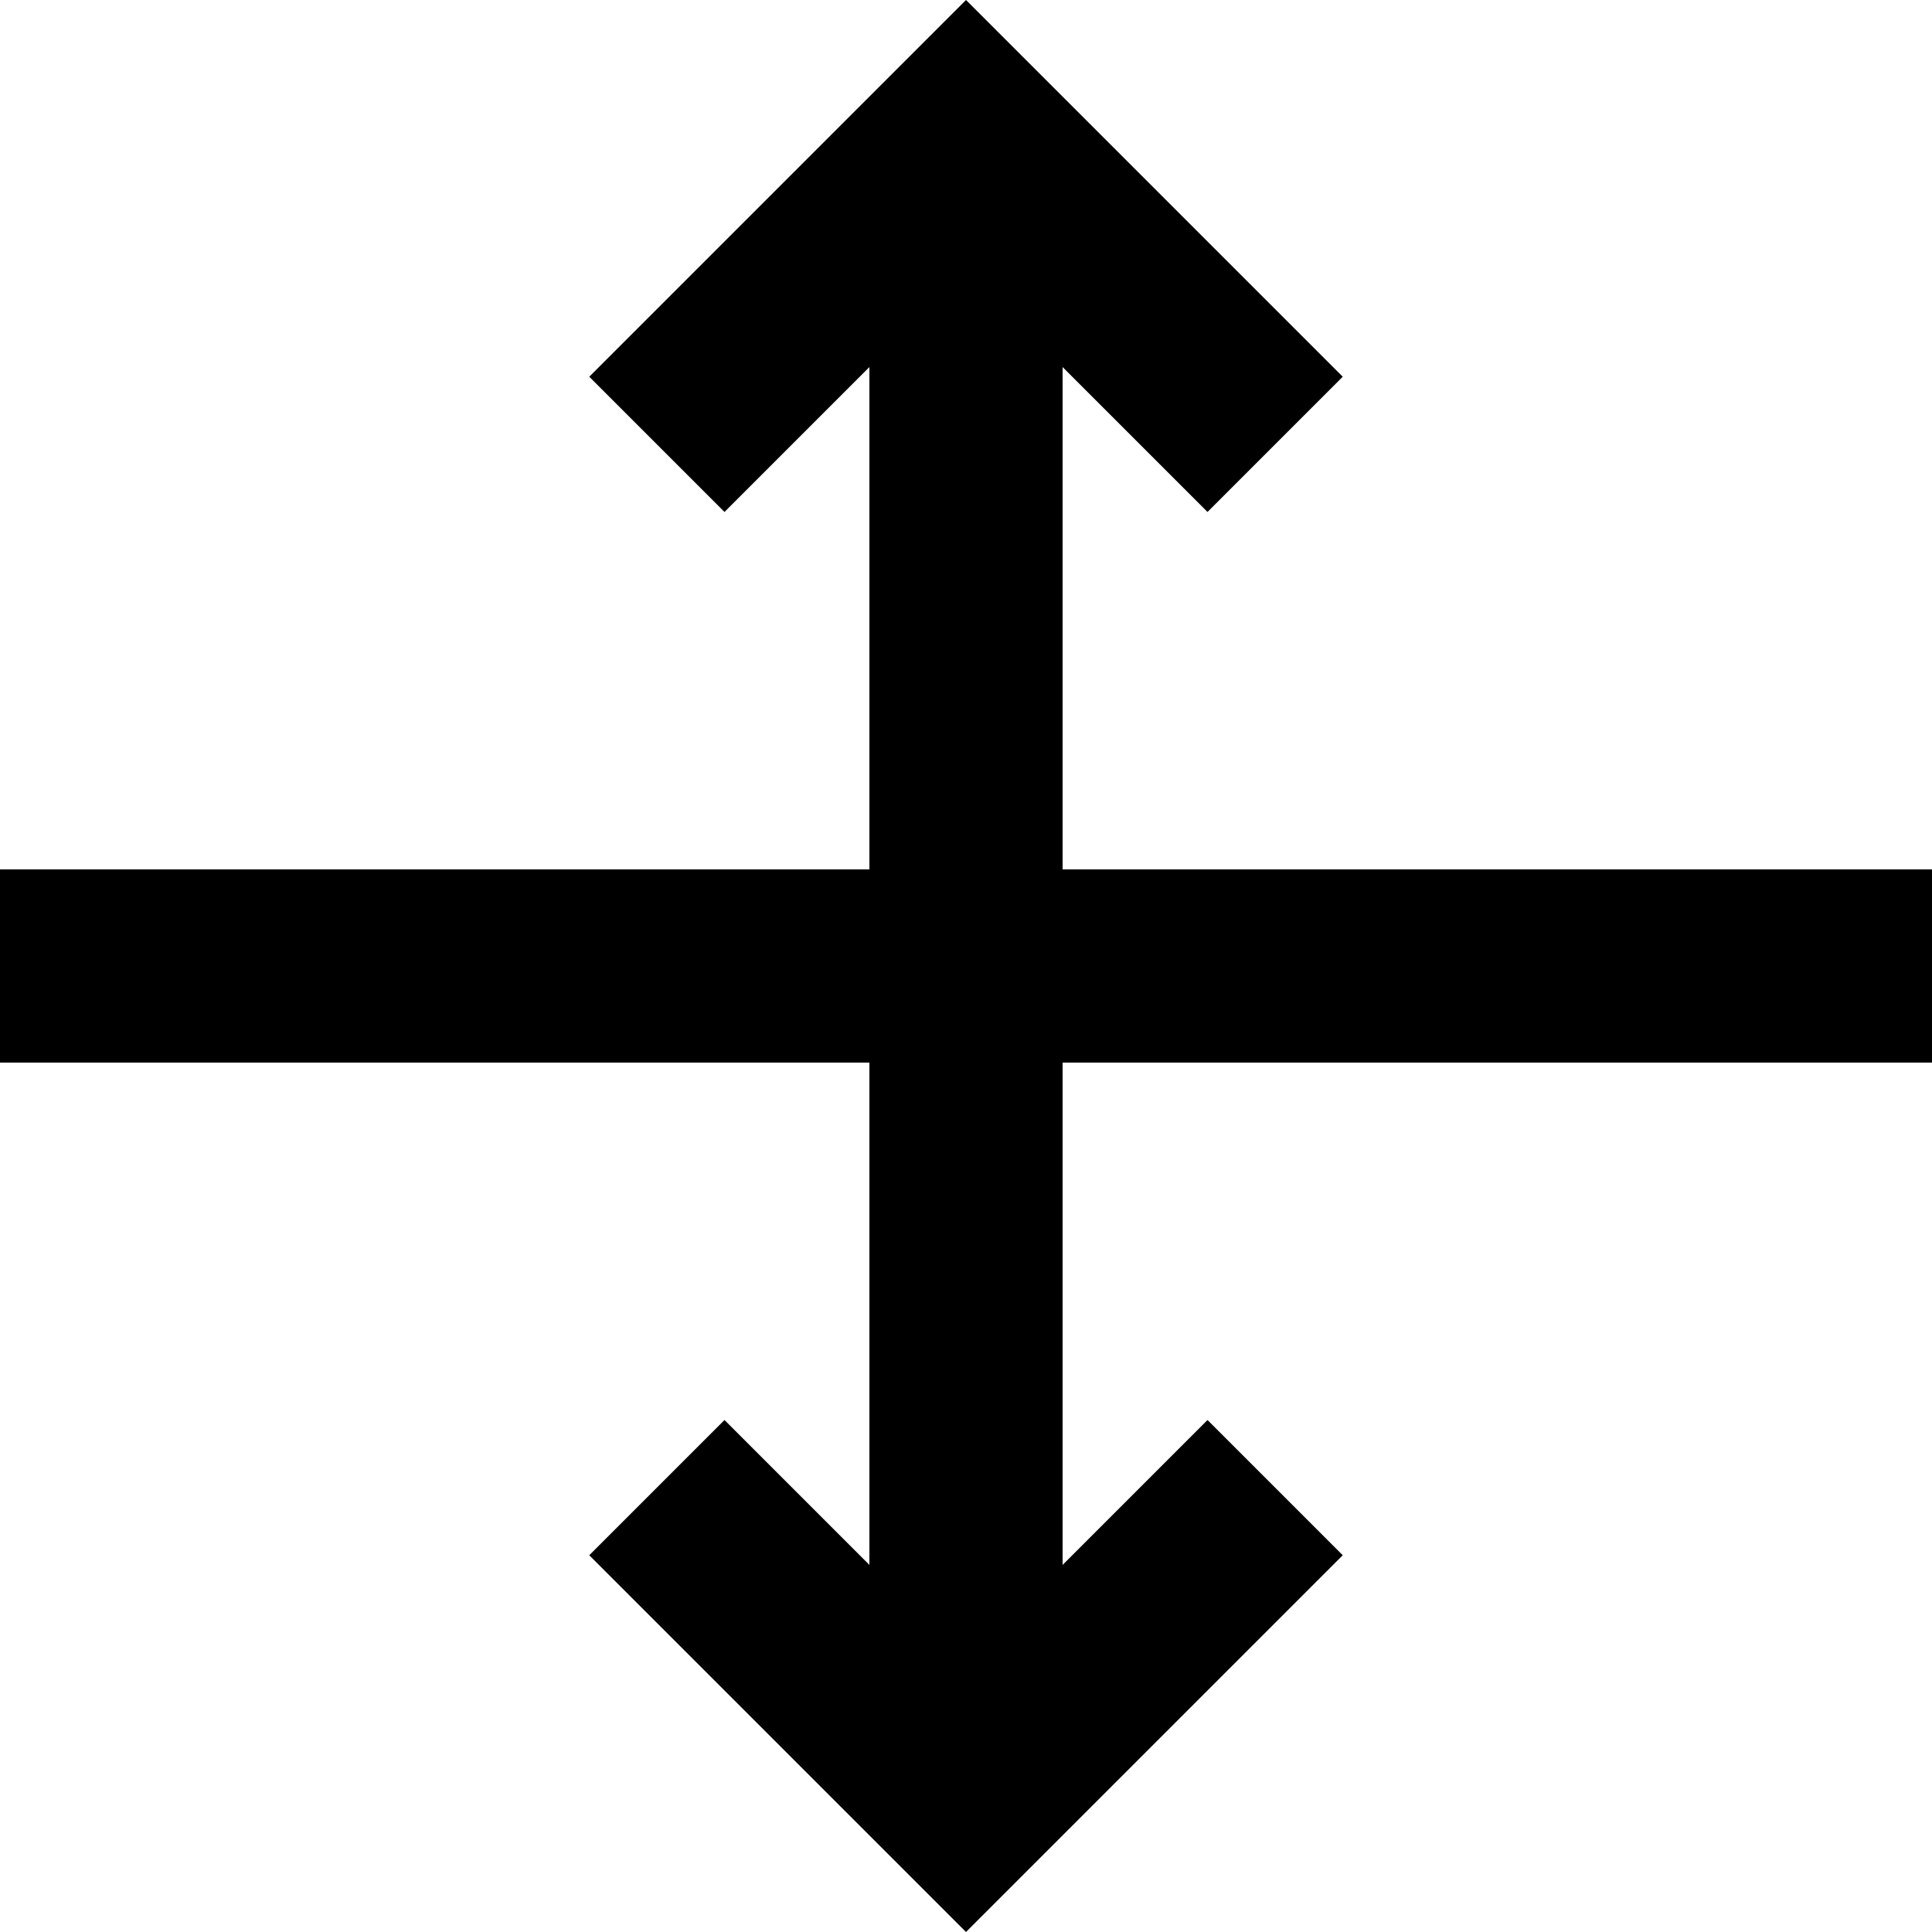 <svg width="18" height="18" viewBox="0 0 18 18" fill="none" xmlns="http://www.w3.org/2000/svg">
<path d="M18 9.9V8.1H9.9V3.42L11.25 4.77L12.51 3.51L9 0L5.49 3.51L6.75 4.77L8.1 3.42V8.1H0V9.9H8.1V14.58L6.75 13.23L5.49 14.49L9 18L12.51 14.49L11.25 13.23L9.9 14.58V9.9H18Z" fill="black"/>
</svg>
